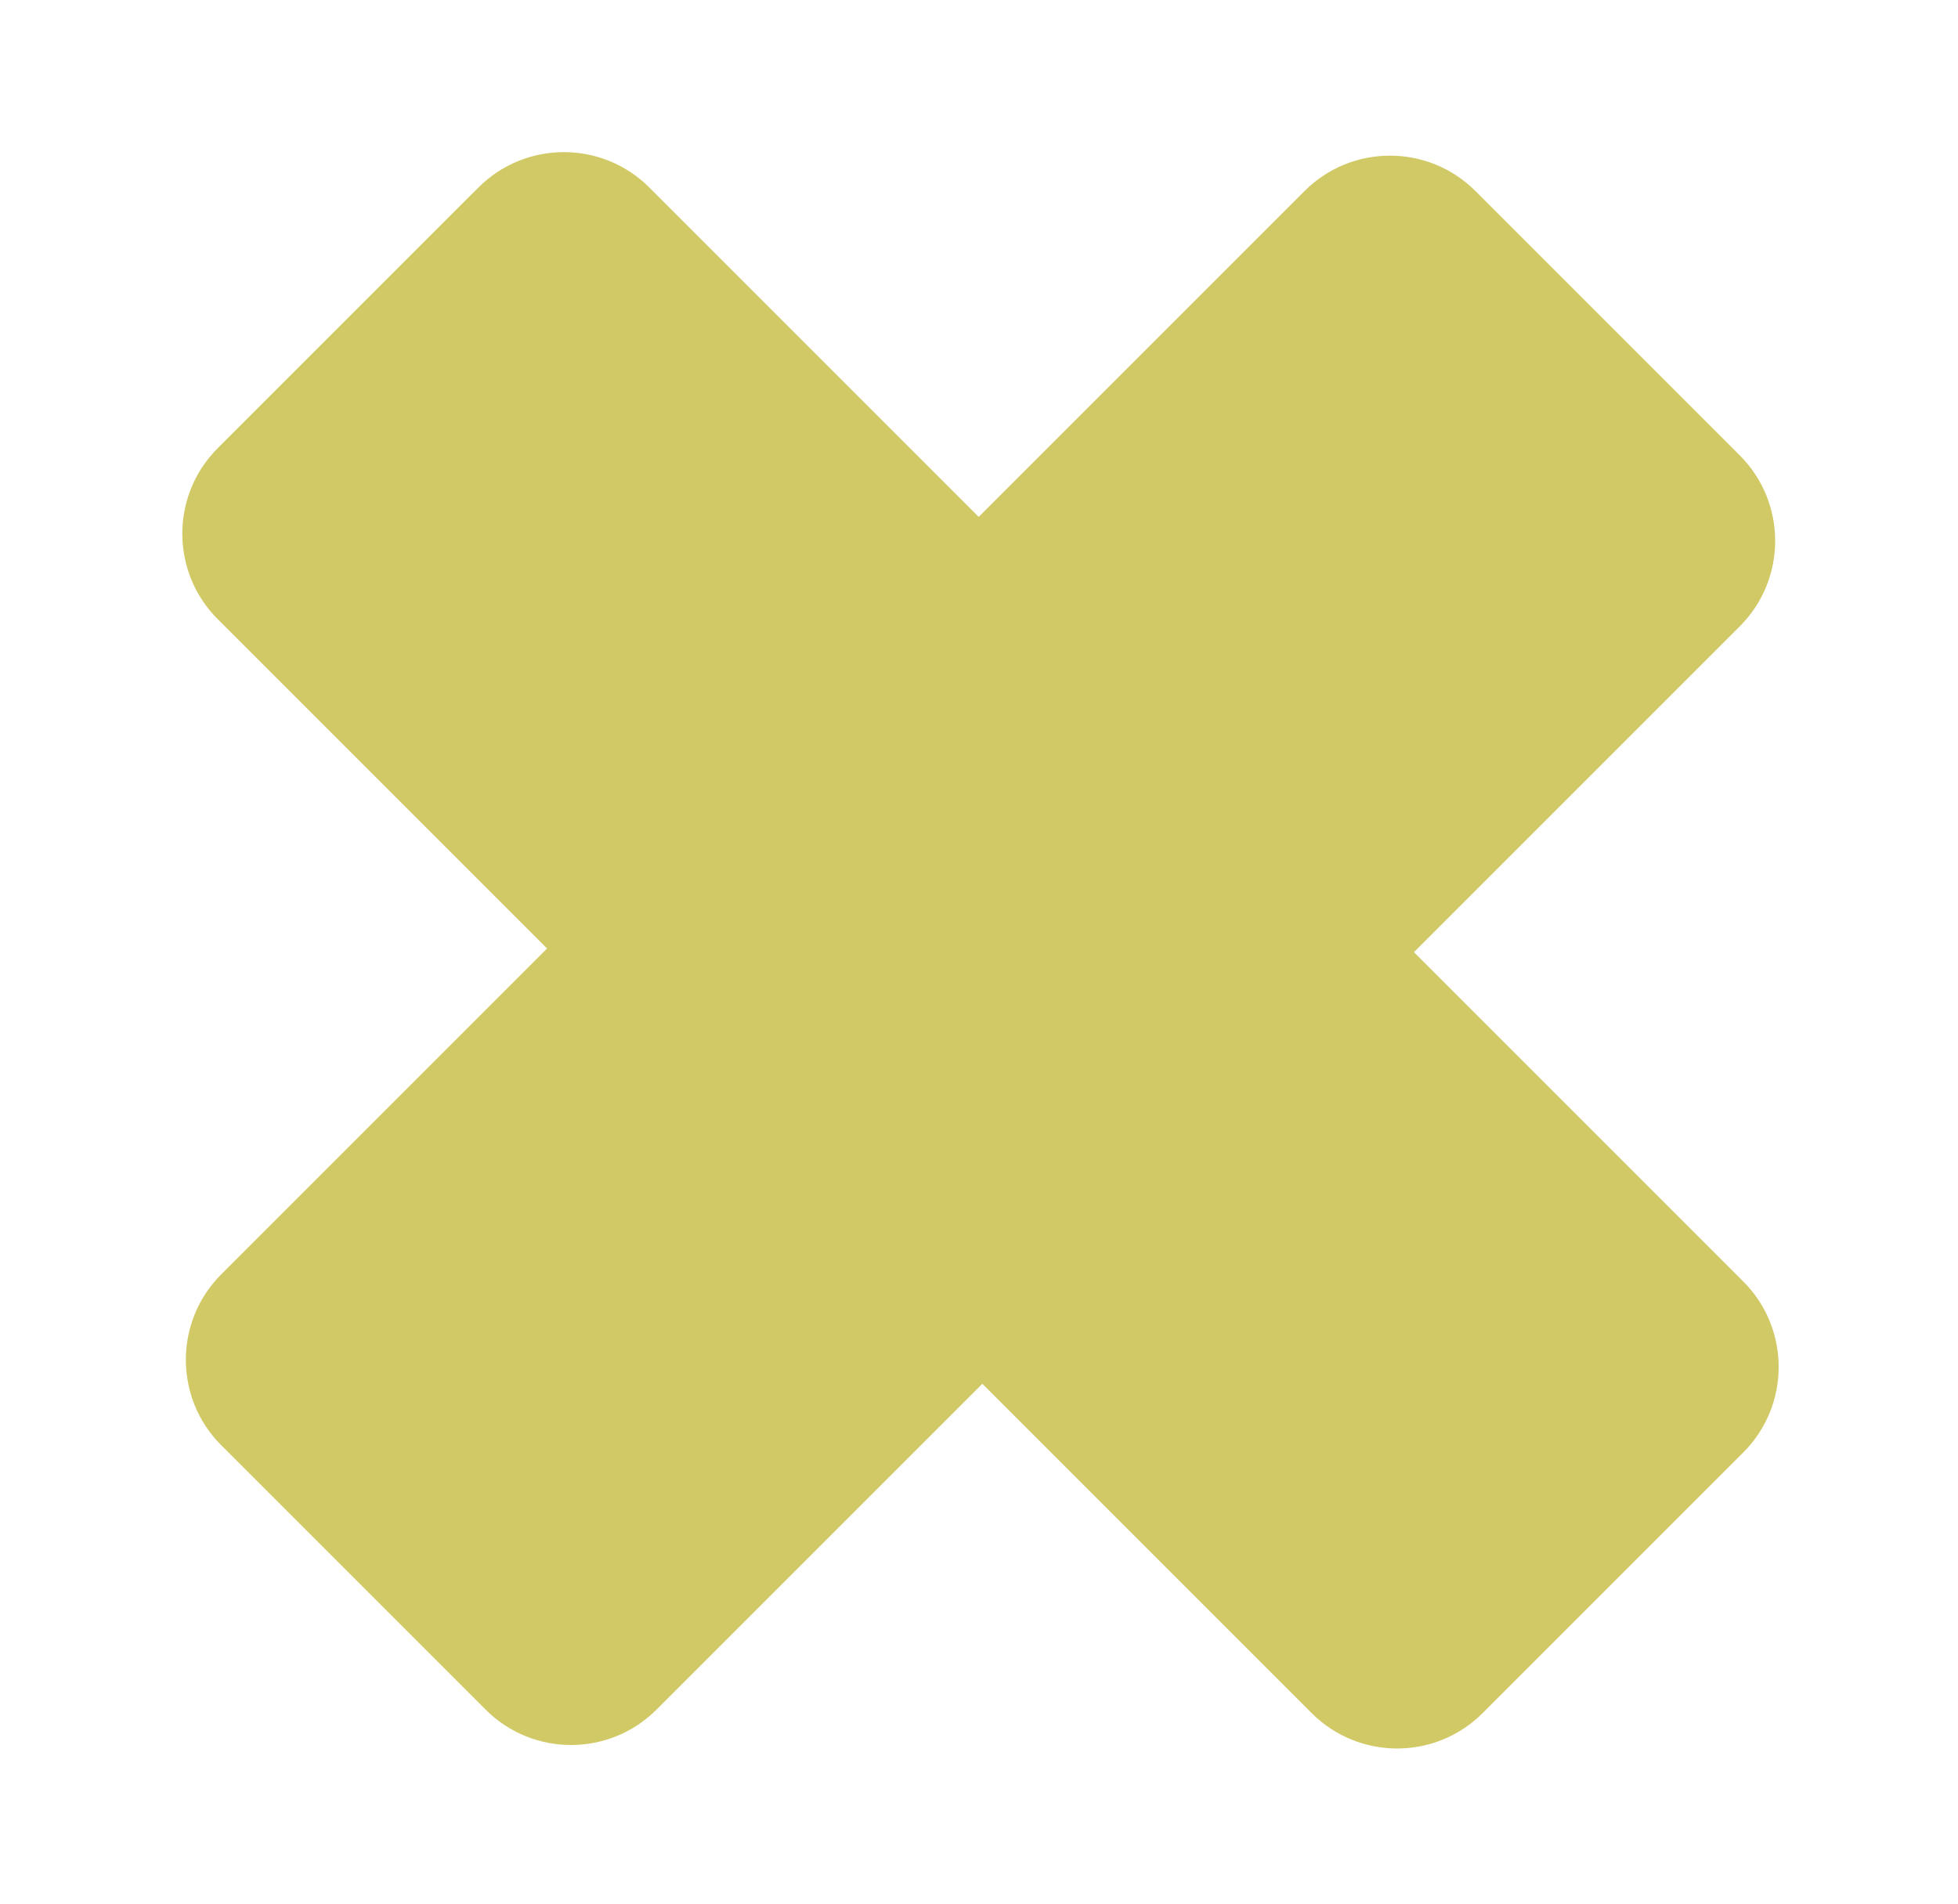 <?xml version="1.0" encoding="UTF-8"?><svg id="a" xmlns="http://www.w3.org/2000/svg" viewBox="0 0 648 630"><defs><style>.c{fill:#d1c966;}</style></defs><path id="b" class="c" d="M73.22,478.3c-15.62-15.62-15.62-40.95,0-56.57l107.83-107.83-109-109c-15.62-15.62-15.62-40.95,0-56.57L158.33,62.06c15.62-15.62,40.95-15.62,56.57,0l109,109,107.83-107.83c15.62-15.62,40.95-15.62,56.57,0l87.48,87.48c15.62,15.62,15.62,40.95,0,56.57l-107.83,107.83,108.99,108.99c15.62,15.62,15.62,40.95,0,56.57l-86.27,86.27c-15.62,15.62-40.95,15.62-56.57,0l-108.99-108.99-107.83,107.83c-15.62,15.62-40.95,15.62-56.57,0l-87.48-87.48Z"/></svg>